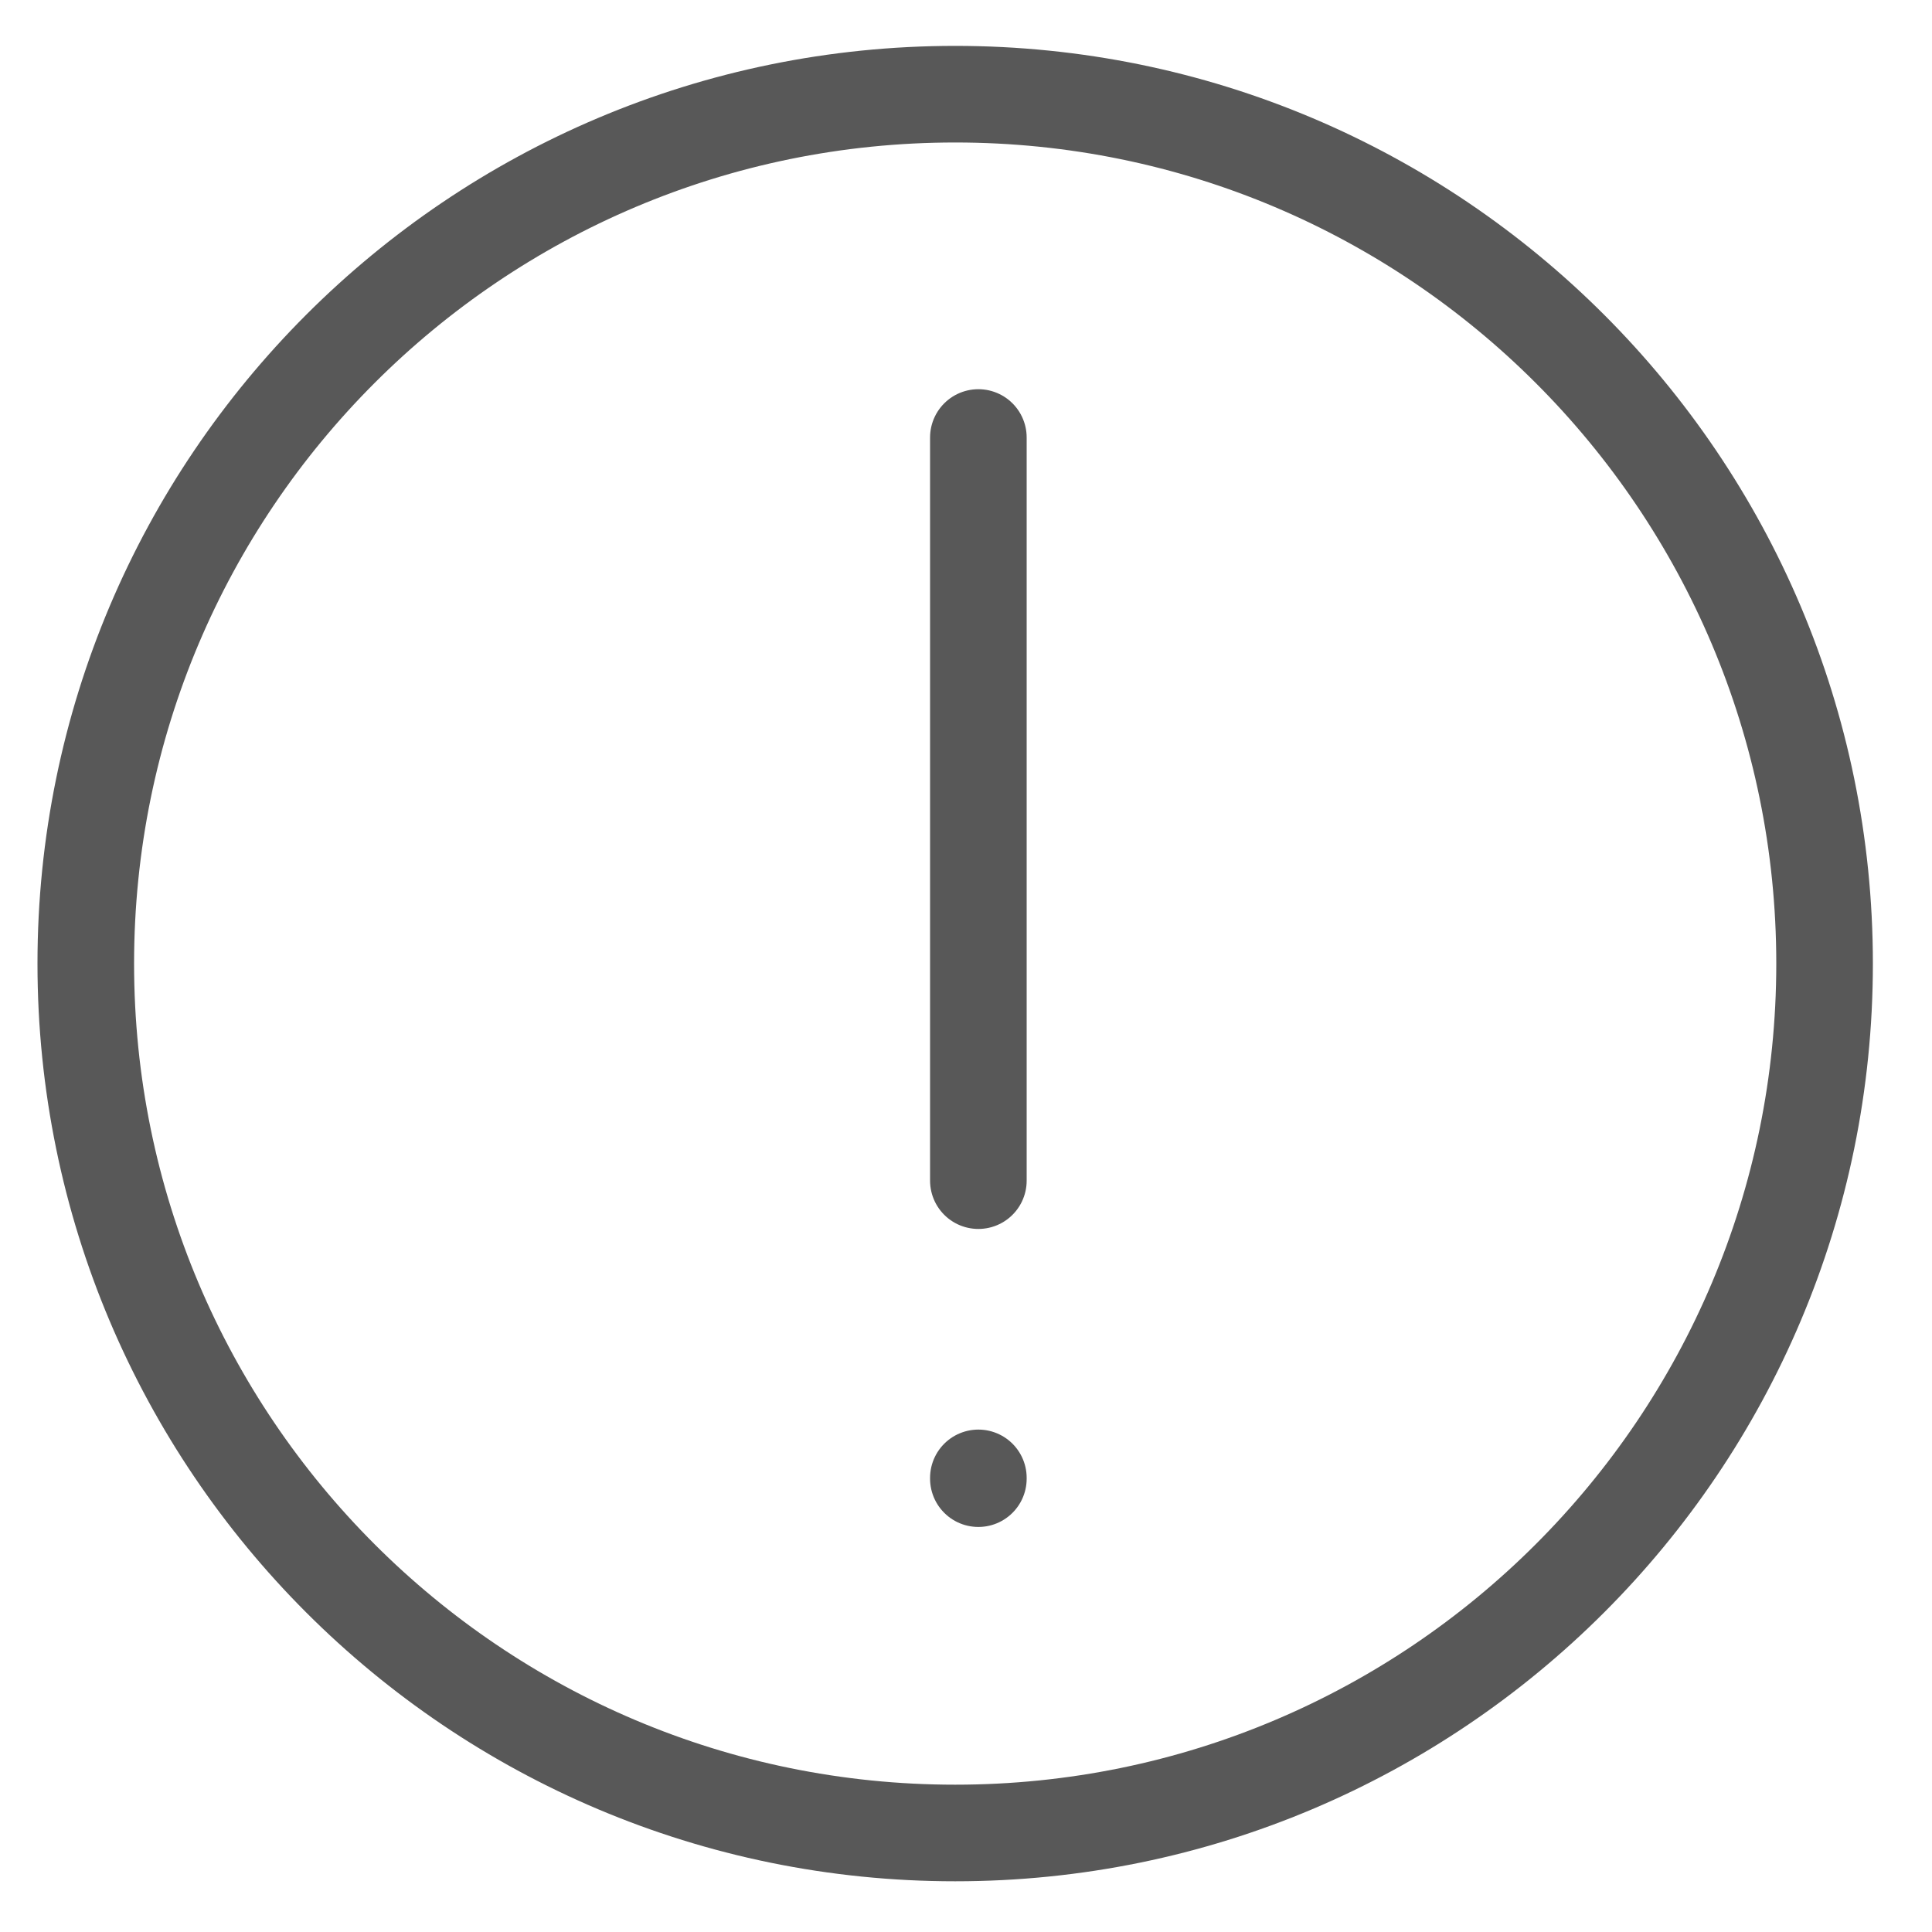 <?xml version="1.0" encoding="UTF-8"?> <svg xmlns="http://www.w3.org/2000/svg" width="20" height="20" viewBox="0 0 20 20" fill="none"><path d="M9.888 18.975C14.858 18.975 18.888 14.946 18.888 9.975C18.888 5.005 14.858 0.975 9.888 0.975C4.917 0.975 0.888 5.005 0.888 9.975C0.888 14.946 4.917 18.975 9.888 18.975Z" stroke="#585858" stroke-linecap="round" stroke-linejoin="round"></path><path d="M10.128 15.299V15.307M10.128 12.222V4.529" stroke="#585858" stroke-linecap="round" stroke-linejoin="round"></path></svg> 